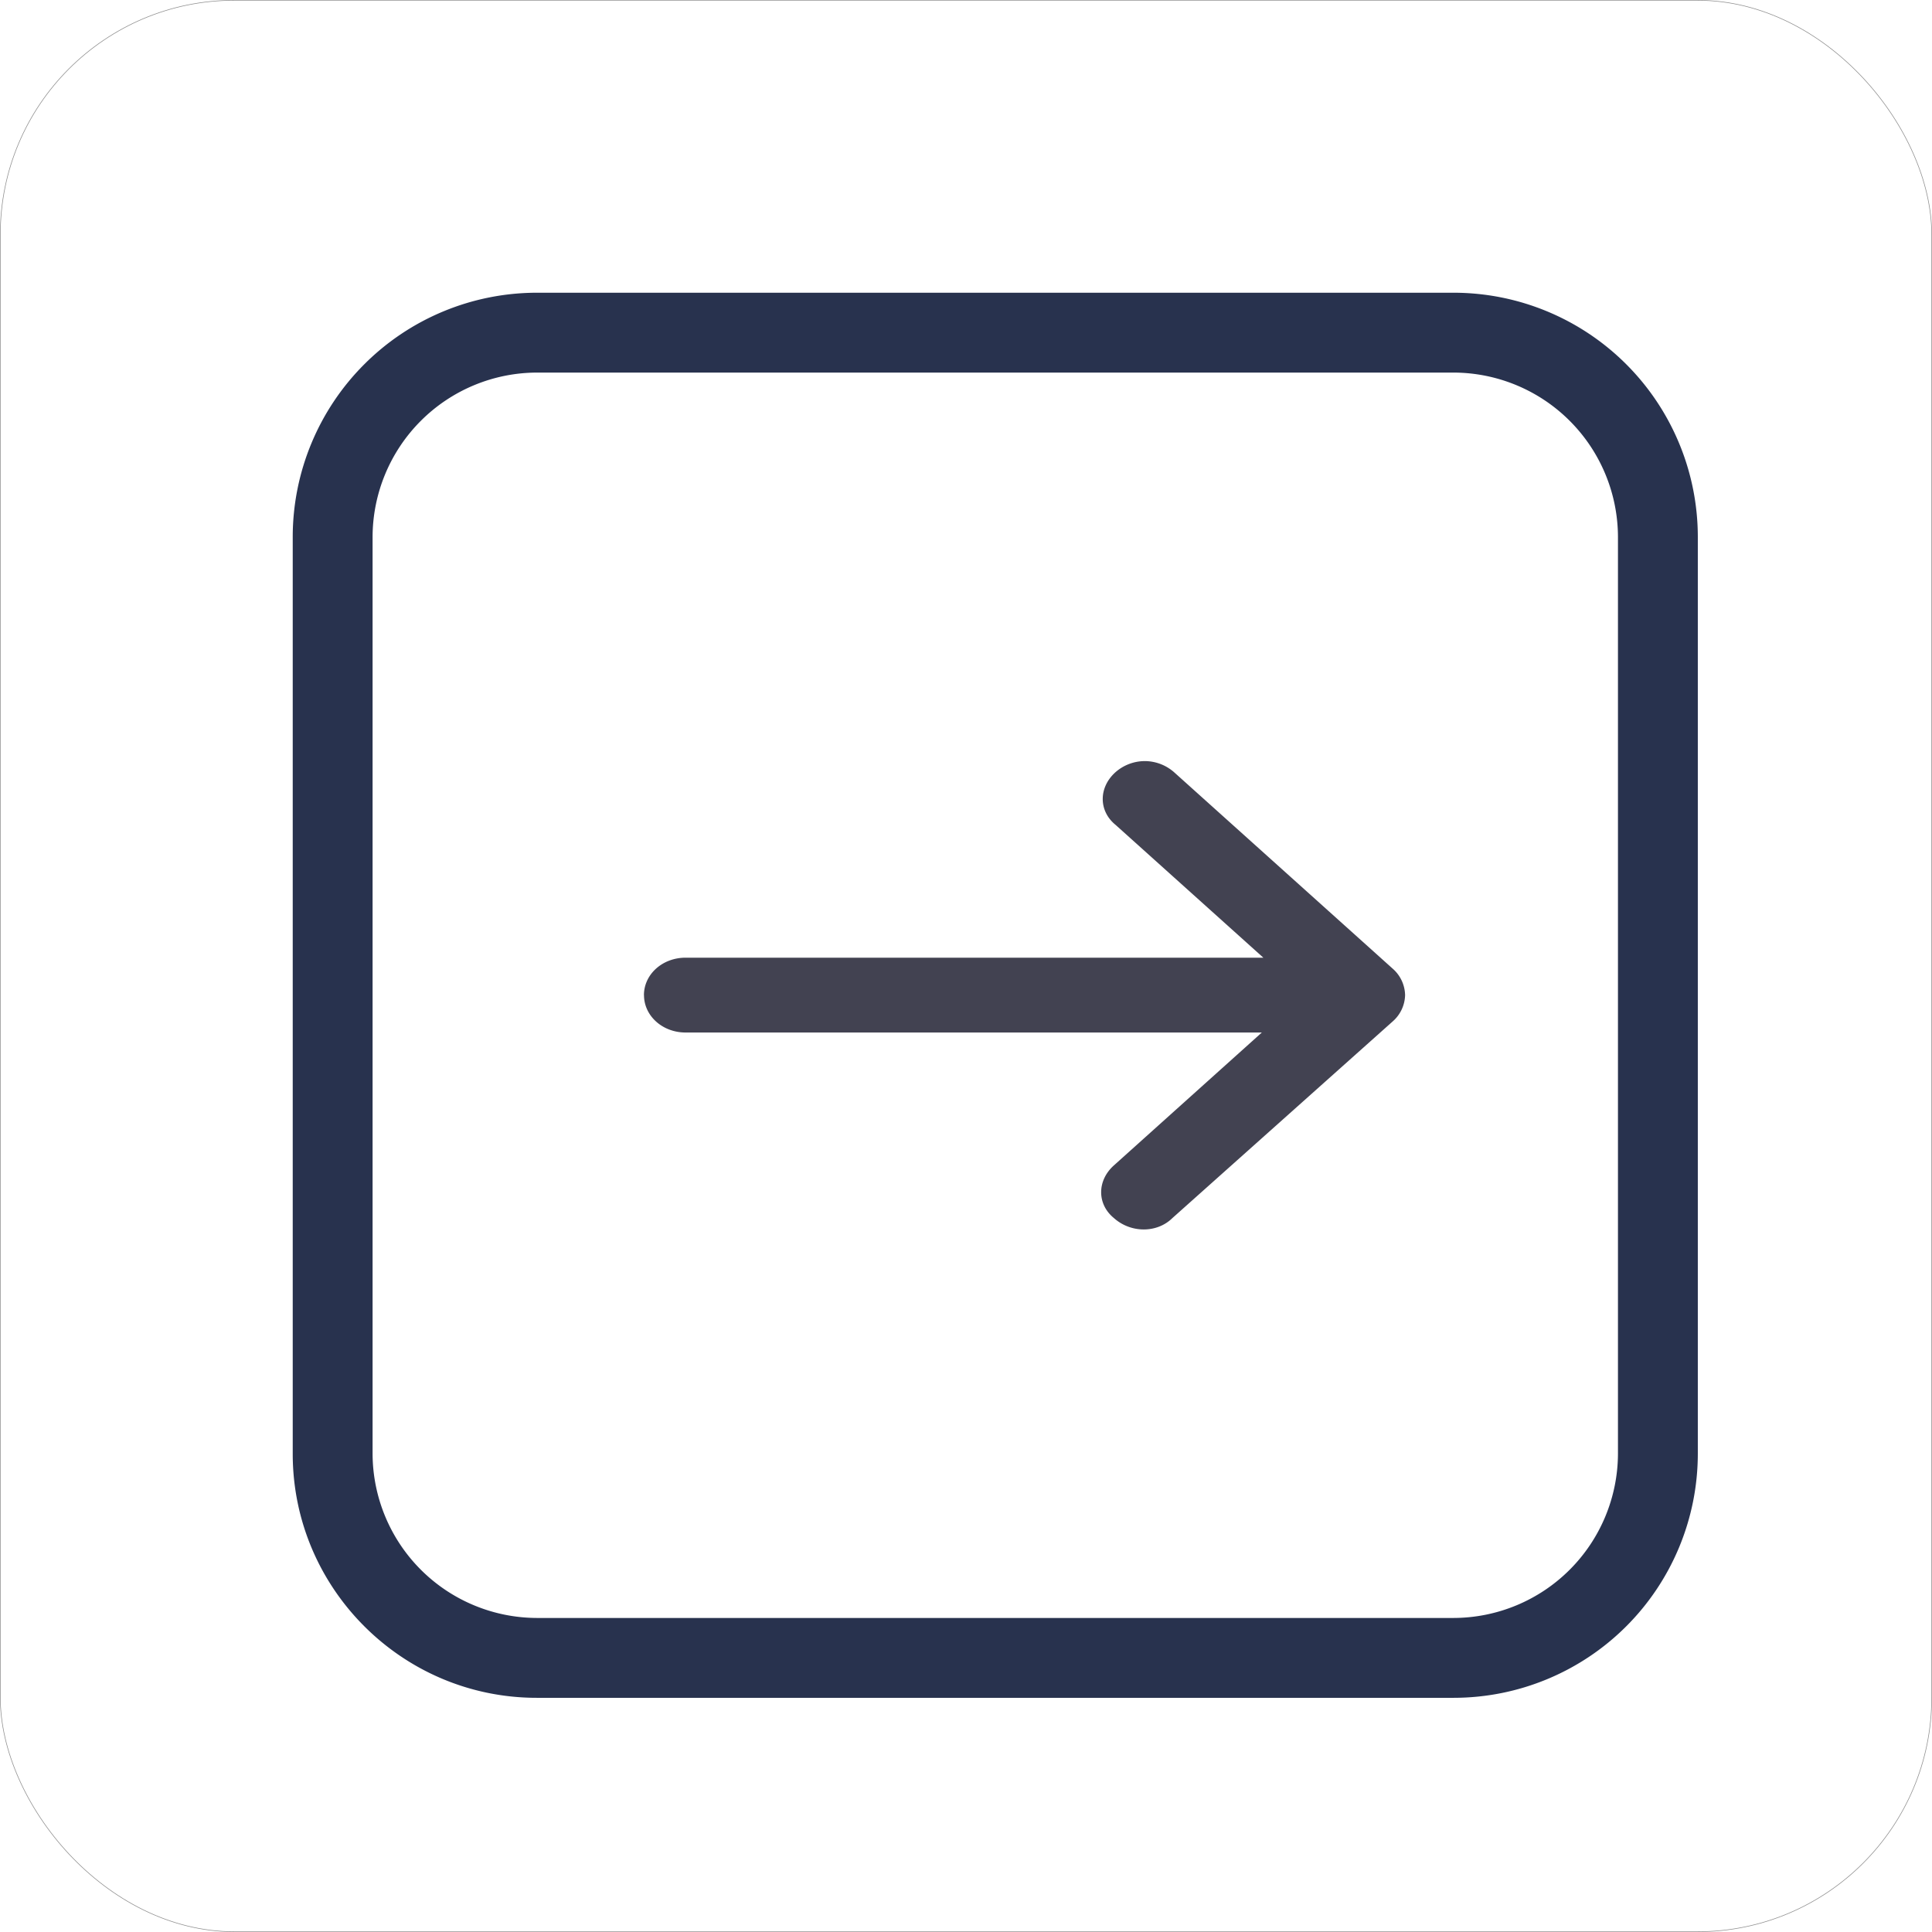 <svg xmlns="http://www.w3.org/2000/svg" xmlns:xlink="http://www.w3.org/1999/xlink" width="33" height="33" viewBox="0 0 33 33">
    <defs>
        <rect id="a" width="33" height="33" rx="4"/>
    </defs>
    <g fill="none" fill-rule="evenodd">
        <g>
            <use fill="#FFF" fill-opacity="0" xlink:href="#a"/>
            <rect width="32.99" height="32.99" x=".005" y=".005" stroke="#8B8B8B" stroke-width=".01" rx="4"/>
        </g>
        <g fill-rule="nonzero">
            <path fill="#424251" d="M11 16.997c0 .355.316.639.71.639h9.843l-2.527 2.27c-.29.26-.29.662 0 .899.29.26.737.26 1 0l3.763-3.359a.616.616 0 0 0 .211-.449.616.616 0 0 0-.21-.45l-3.737-3.358a.761.761 0 0 0-.5-.189.761.761 0 0 0-.5.19c-.29.26-.29.661 0 .898l2.526 2.27H11.71c-.395 0-.711.284-.711.64z"/>
            <path fill="#28324E" d="M24.832 27.636a2.814 2.814 0 0 0 2.804-2.804V9.168a2.814 2.814 0 0 0-2.804-2.804H9.168a2.814 2.814 0 0 0-2.804 2.804v15.664a2.814 2.814 0 0 0 2.804 2.804h15.664zM5 24.832V9.168A4.173 4.173 0 0 1 9.168 5h15.664A4.173 4.173 0 0 1 29 9.168v15.664A4.172 4.172 0 0 1 24.832 29H9.168C6.87 29 5 27.13 5 24.832z"/>
        </g>
    </g>
</svg>
